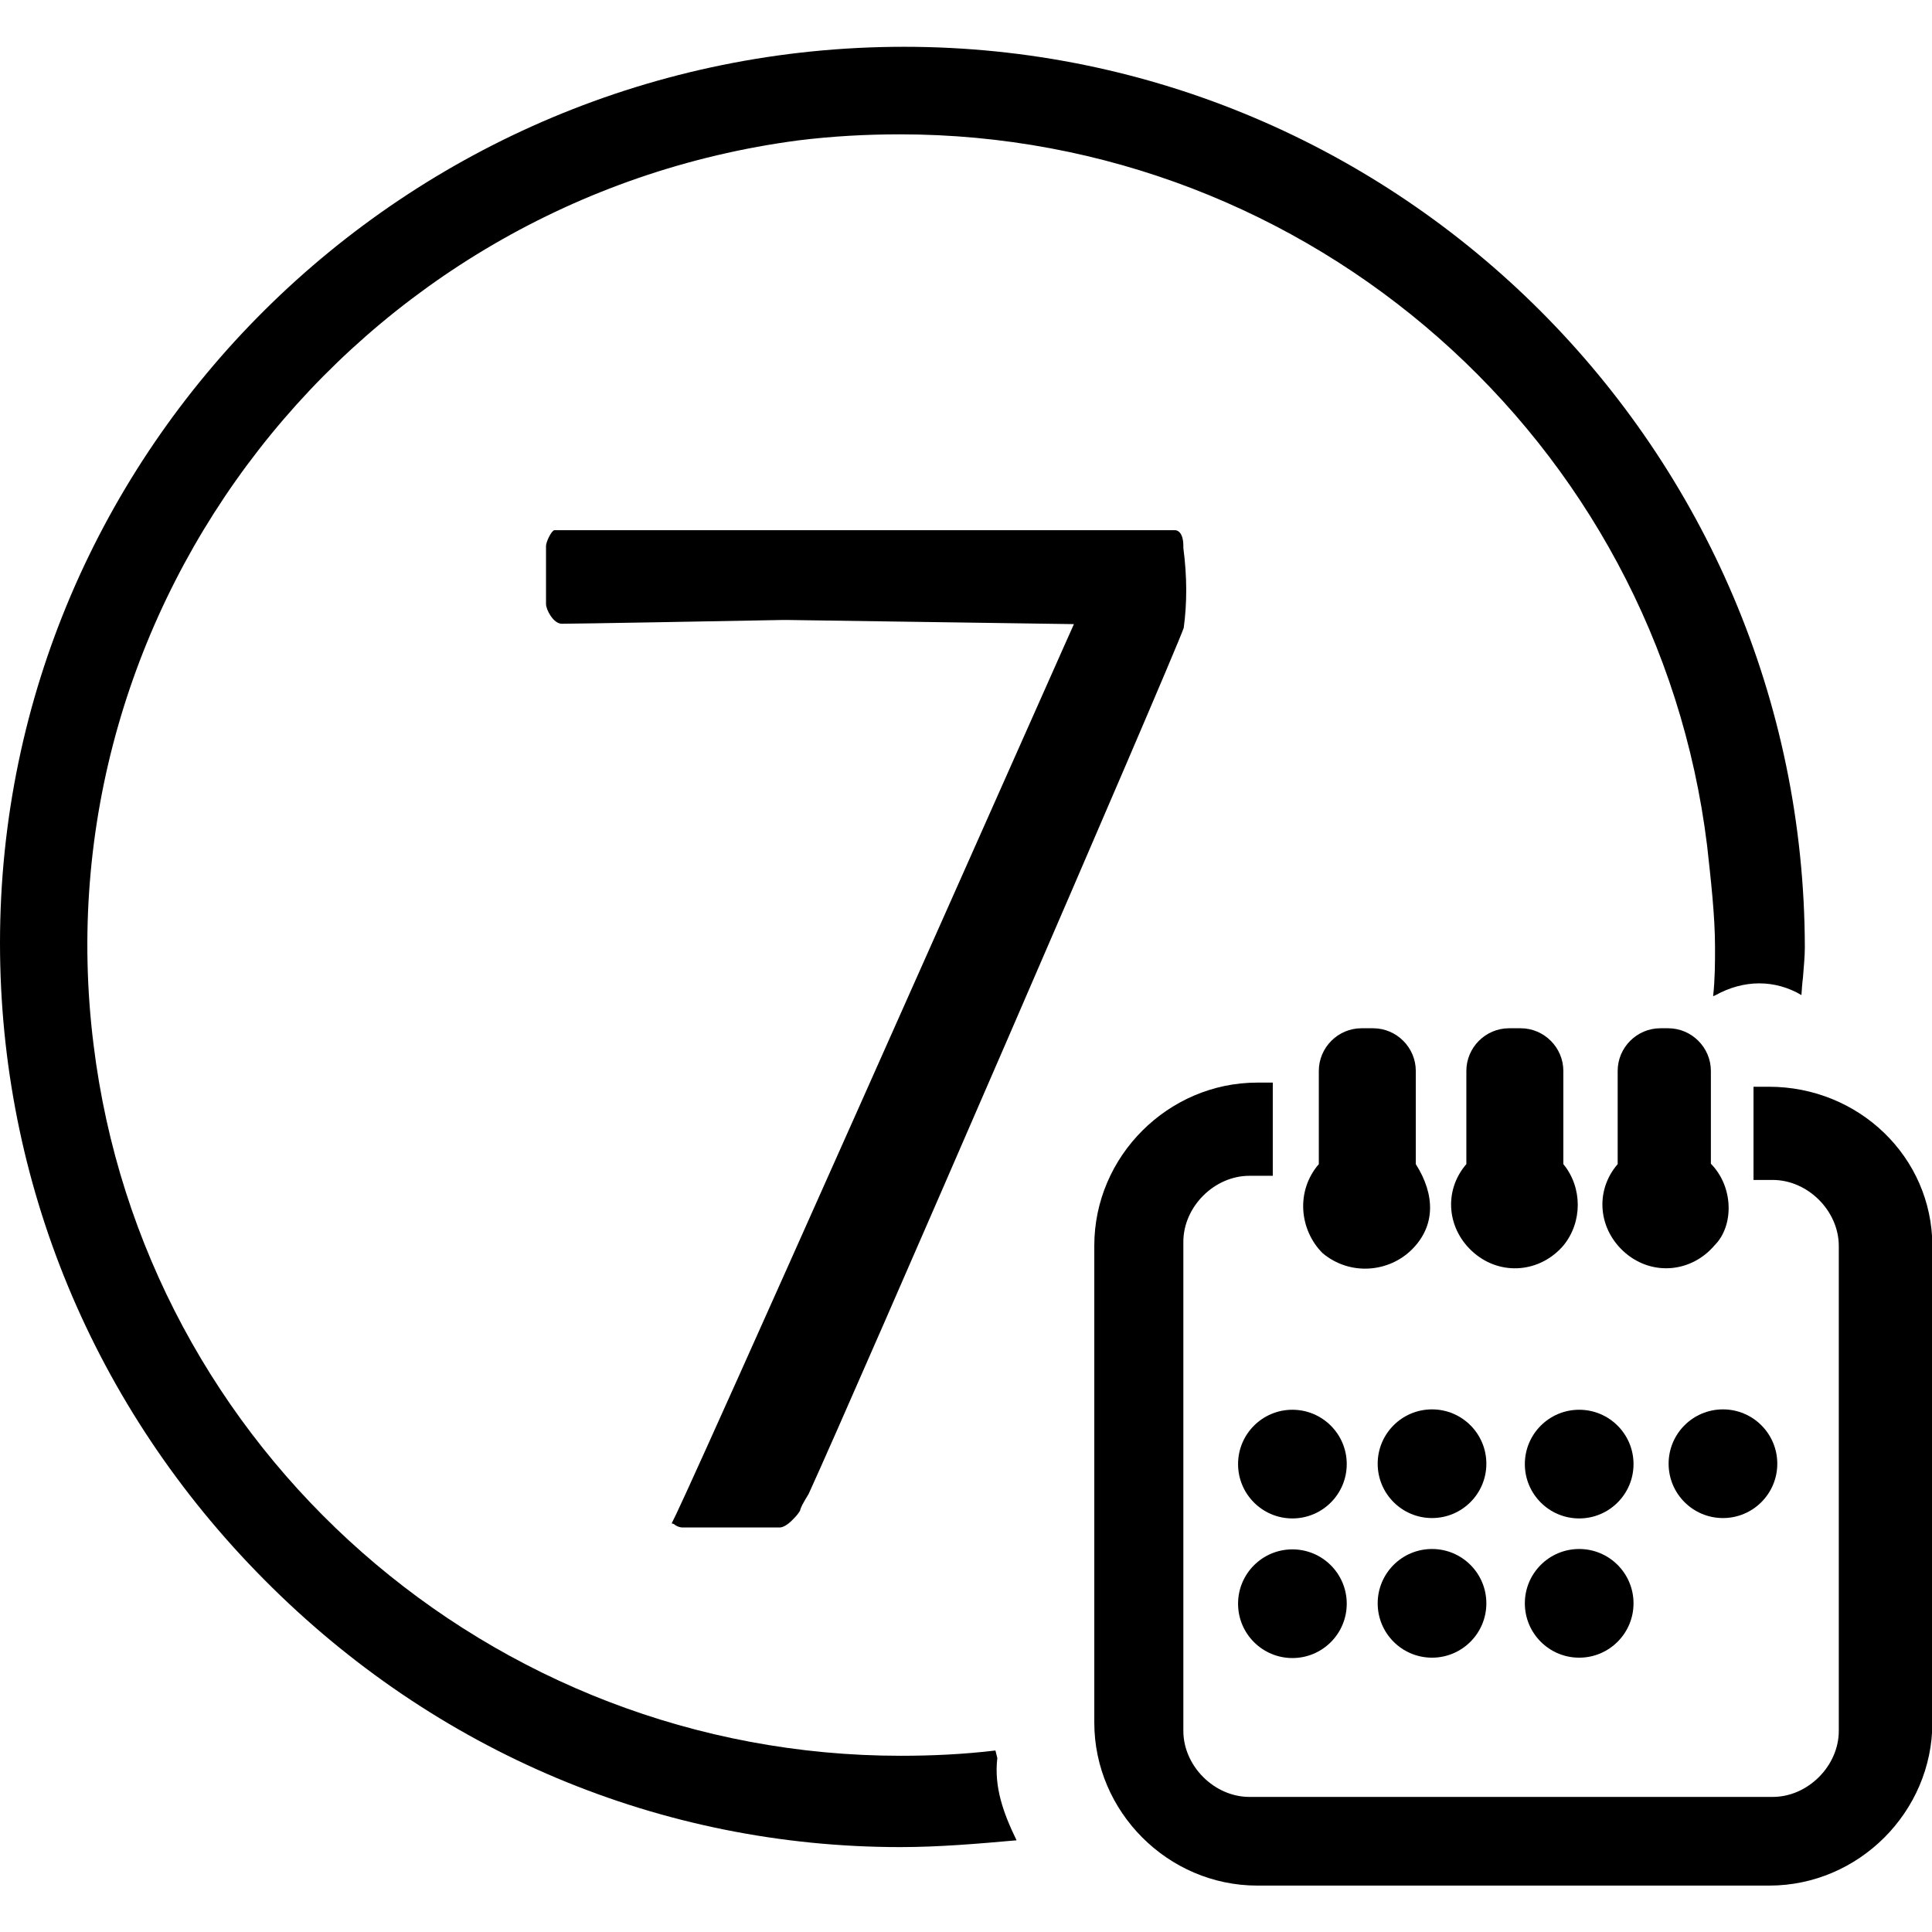 <svg xmlns="http://www.w3.org/2000/svg" xmlns:xlink="http://www.w3.org/1999/xlink" id="Layer_1" x="0px" y="0px" viewBox="0 0 512 512" style="enable-background:new 0 0 512 512;" xml:space="preserve"><g>	<circle cx="342.5" cy="388" r="14.4"></circle>	<ellipse cx="379.5" cy="387.9" rx="14.4" ry="14.4"></ellipse>	<circle cx="342.5" cy="425" r="14.4"></circle>	<ellipse cx="379.5" cy="424.9" rx="14.4" ry="14.4"></ellipse>	<ellipse cx="418.5" cy="388" rx="14.4" ry="14.4"></ellipse>	<ellipse cx="456.6" cy="387.9" rx="14.4" ry="14.4"></ellipse>	<ellipse cx="418.5" cy="424.9" rx="14.4" ry="14.4"></ellipse>	<path d="M374.2,331.1c6.2-6.2,6.2-14.4,1-22.6v-24.7c0-6.2-5.1-11.3-11.3-11.3h-3.1c-6.2,0-11.3,5.1-11.3,11.3v24.7  c-6.2,7.2-5.1,17.5,1,23.6C357.8,338.2,368.1,337.2,374.2,331.1z"></path>	<path d="M414.3,330.1c5.1-6.2,5.1-15.4,0-21.6v-24.7c0-6.2-5.1-11.3-11.3-11.3h-3.1c-6.2,0-11.3,5.1-11.3,11.3v24.7  c-6.2,7.2-5.1,17.5,2.1,23.6S408.2,337.2,414.3,330.1z"></path>	<path d="M453.4,283.8c0-6.2-5.1-11.3-11.3-11.3H440c-6.2,0-11.3,5.1-11.3,11.3v24.7c-6.2,7.2-5.1,17.5,2.1,23.6s17.5,5.1,23.6-2.1  c5.1-5.1,5.1-15.4-1-21.6L453.4,283.8L453.4,283.8z"></path>	<path d="M468.8,288h-4.1v24.7h5.1c9.3,0,17.5,8.2,17.5,17.5v128.5c0,9.3-8.2,17.5-17.5,17.5H331.1c-9.3,0-17.5-8.2-17.5-17.5V329.1  c0-9.3,8.2-17.5,17.5-17.5h6.2v-24.7h-4.1c-23.6,0-43.2,19.5-43.2,43.2v126.4c0,23.6,19.5,43.2,43.2,43.2h135.7  c23.6,0,43.2-19.5,43.2-43.2V330.1C512,306.5,492.5,288,468.8,288z"></path>	<path d="M178.6,403.9c0.4,0.4,1.4,0.9,2.3,0.9h25.7c0.9,0,2.1-0.7,3.3-1.9c0.8-0.8,1.4-1.4,2.1-2.5c0.3-1.2,0.9-2.1,1.4-3  c0.3-0.5,0.6-1,0.9-1.5c11.8-25.7,96.3-220.7,99.4-229.5c0.9-6.7,0.9-13.5-0.1-21.2V145v-0.3c0-3.8-1.7-4.2-2.2-4.2H146.9  c-0.8,0.2-2.2,3.1-2.2,4.2v15.4c0,1.4,1.9,5.2,4.2,5.2c4.2,0,42.4-0.7,58.6-1h1.1l76,1.1l-2.5,5.6  c-92.6,208.4-102.4,229.5-104,232.5l0,0c0,0.1-0.1,0.1-0.1,0.2L178.6,403.9z"></path>	<path d="M264.3,465.9l-0.5-2c-8.3,1-16.8,1.4-25.1,1.4l0,0c-108.7,0-200.7-81-213.9-188.4C10.2,160.2,94,52.7,211.6,37.2  c8.9-1.1,17.9-1.6,26.9-1.6c108.7,0,200.7,81,213.9,188.5c1,9.1,2.1,18.6,2.1,27c0,4.1,0,8.2-0.5,12.9l0.7-0.3  c3.6-2,7.6-3.1,11.5-3.1c4,0,7.8,1.1,11.2,3.1c0.1-1.5,0.2-3.1,0.4-4.6c0.2-2.7,0.5-5.6,0.5-8C478.1,119.4,371.1,12.4,239.6,12.4  C107.5,12.4,0,119,0,249.9c0,63.3,24.8,123.2,70,168.7c45.3,45.7,105.2,70.9,168.6,70.9c10.2,0,20.7-0.9,30.8-1.8  C265.9,480.5,263.4,473.6,264.3,465.9z"></path></g></svg>